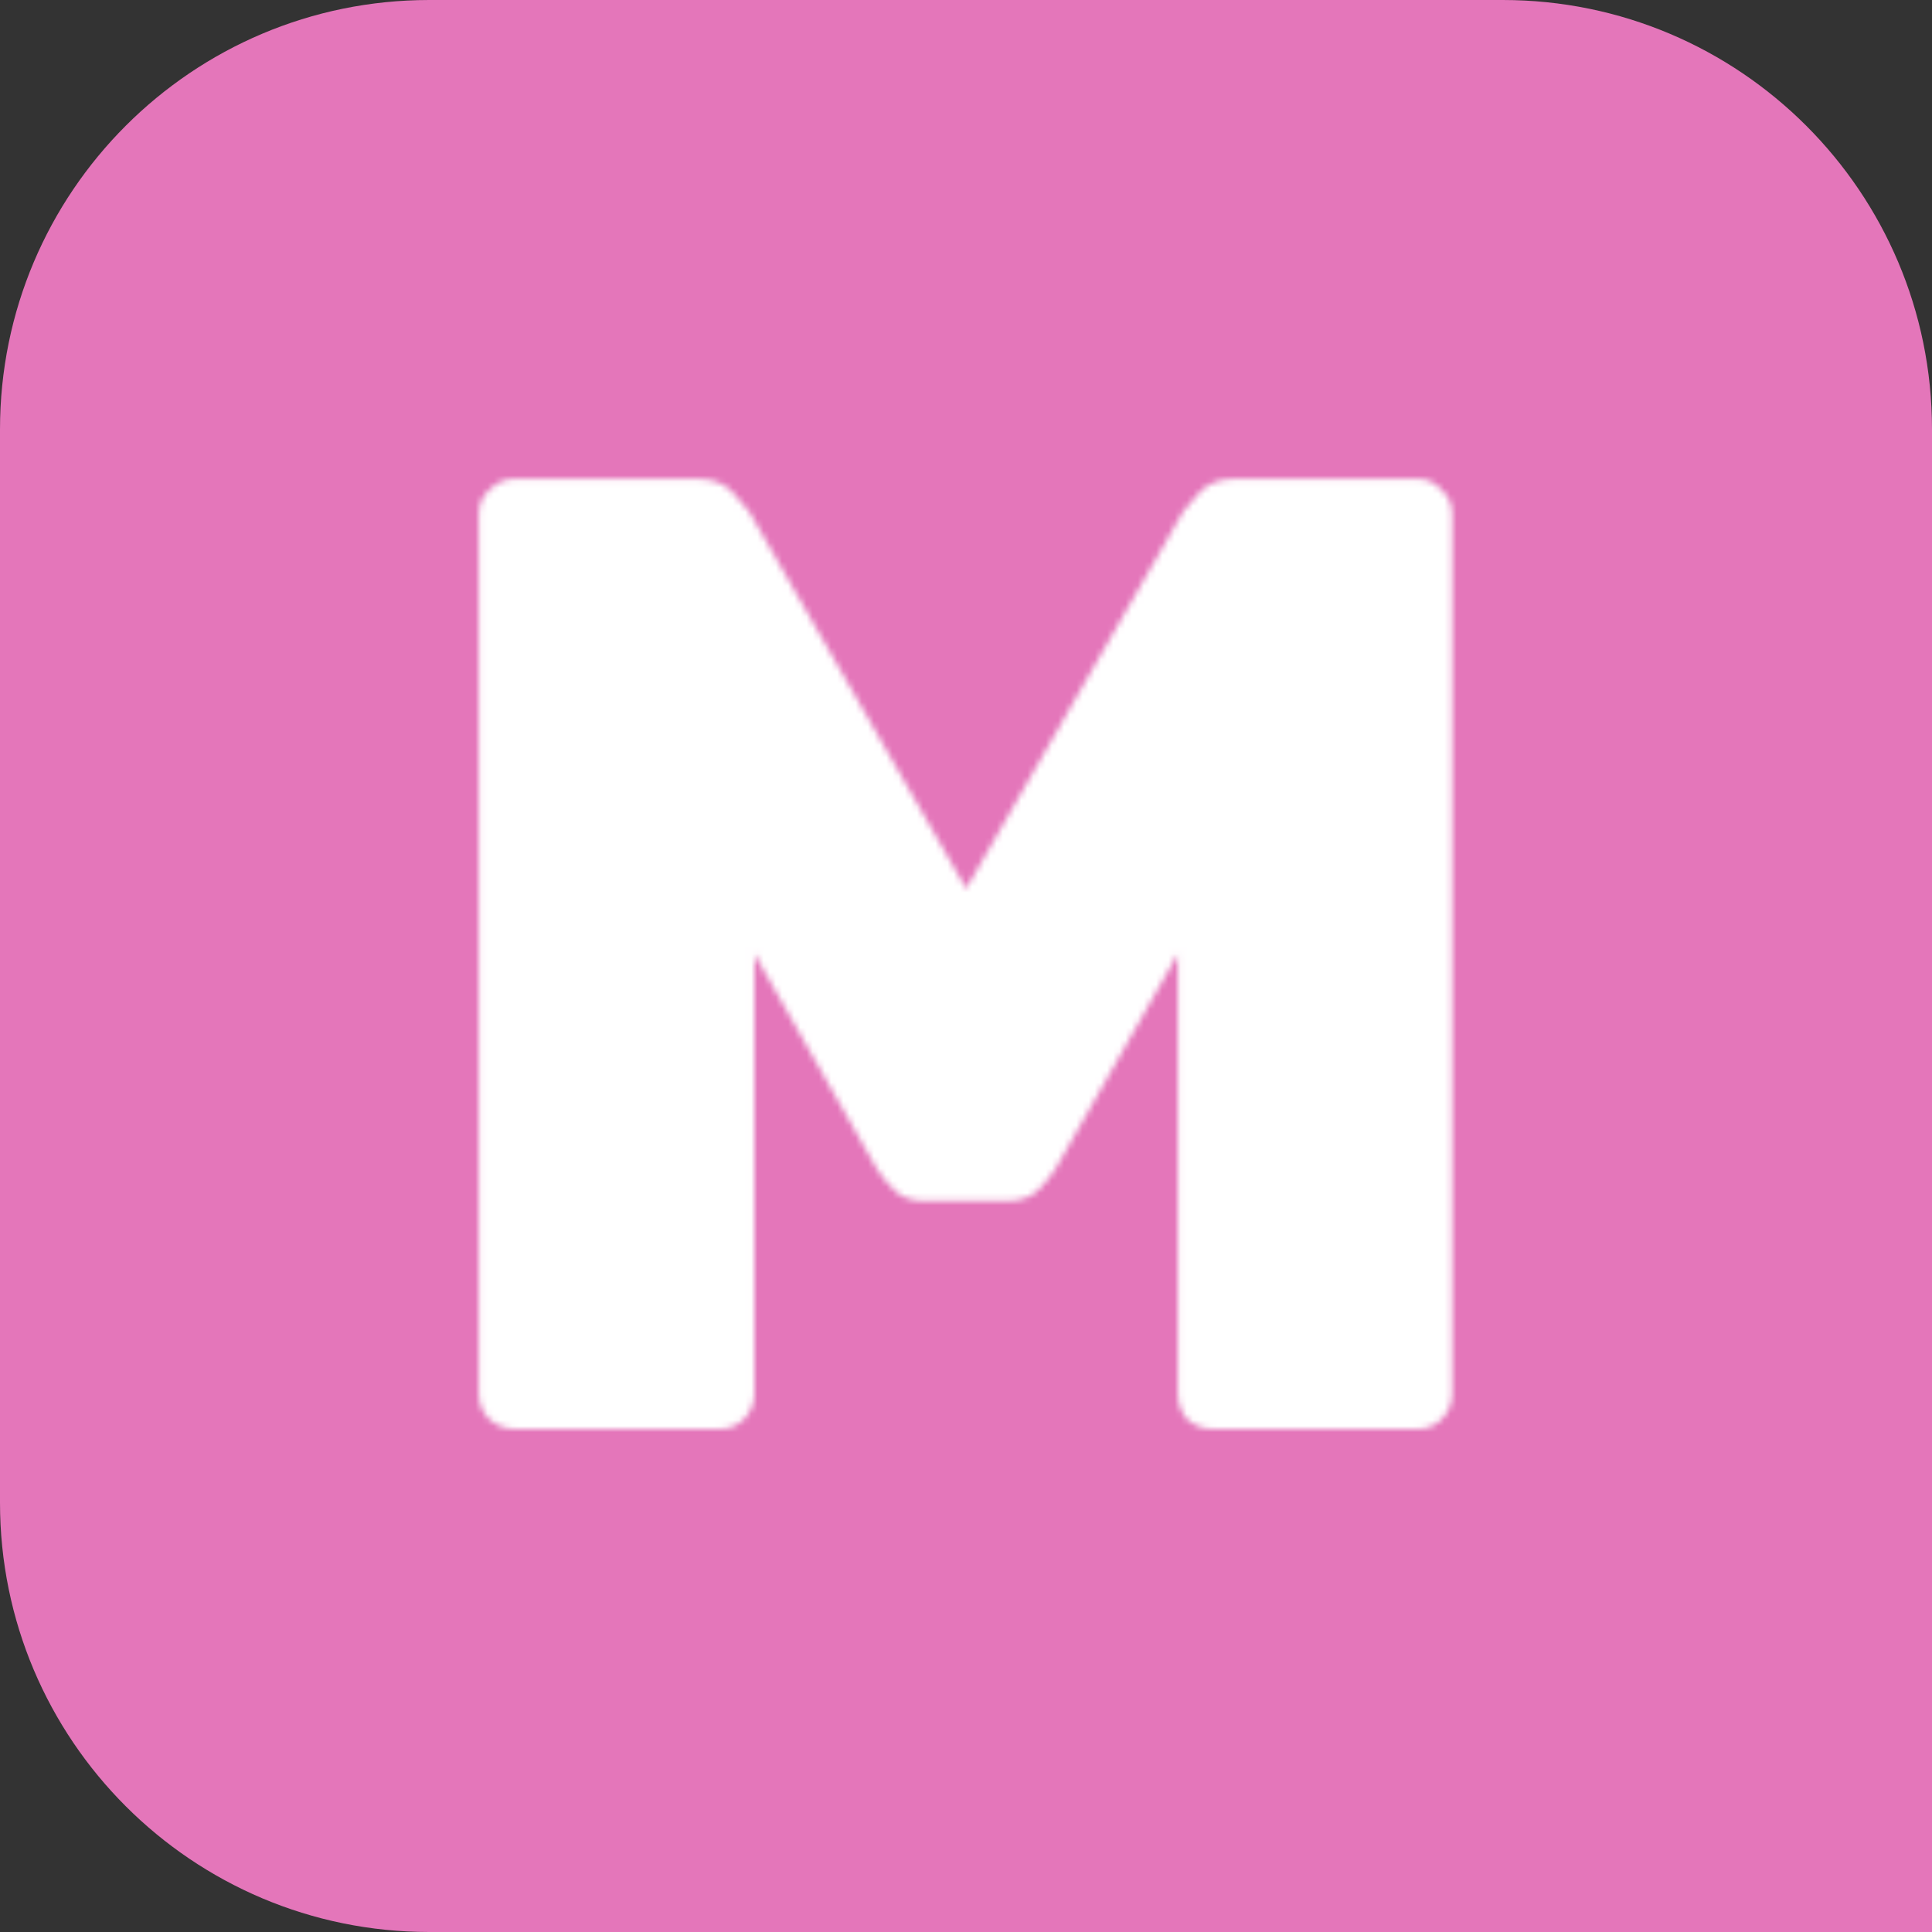 <svg width="315" height="315" viewBox="0 0 315 315" fill="none" xmlns="http://www.w3.org/2000/svg">
<rect x="0" y="0" width="315" height="315" fill="#333333" stroke="none"/>
<path d="M0 70C0 31.34 31.34 0 70 0H245C283.66 0 315 31.34 315 70V315H70C31.34 315 0 283.66 0 245V70Z" fill="#E476BA"/>
<mask id="mask0_75_5" style="mask-type:alpha" maskUnits="userSpaceOnUse" x="78" y="78" width="159" height="155">
<path d="M84.035 233C82.412 233 81.01 232.484 79.829 231.451C78.649 230.27 78.059 228.868 78.059 227.245V83.811C78.059 82.188 78.649 80.86 79.829 79.827C81.01 78.647 82.412 78.056 84.035 78.056H113.474C116.13 78.056 118.123 78.794 119.451 80.27C120.779 81.746 121.664 82.778 122.107 83.369L157.522 144.903L192.938 83.369C193.381 82.778 194.266 81.746 195.594 80.27C196.922 78.794 198.915 78.056 201.571 78.056H231.01C232.633 78.056 233.961 78.647 234.994 79.827C236.175 80.86 236.765 82.188 236.765 83.811V227.245C236.765 228.868 236.175 230.27 234.994 231.451C233.961 232.484 232.633 233 231.01 233H197.808C196.185 233 194.783 232.484 193.602 231.451C192.569 230.27 192.053 228.868 192.053 227.245V155.528L172.131 190.501C171.394 191.682 170.434 192.862 169.254 194.043C168.073 195.223 166.376 195.814 164.163 195.814H150.661C148.595 195.814 146.972 195.223 145.791 194.043C144.611 192.862 143.651 191.682 142.914 190.501L122.992 155.528V227.245C122.992 228.868 122.402 230.27 121.221 231.451C120.188 232.484 118.86 233 117.237 233H84.035Z" fill="white"/>
</mask>
<g mask="url(#mask0_75_5)">
<rect x="32" y="22.58" width="267.368" height="267.368" rx="42.398" fill="white"/>
</g>
</svg>
